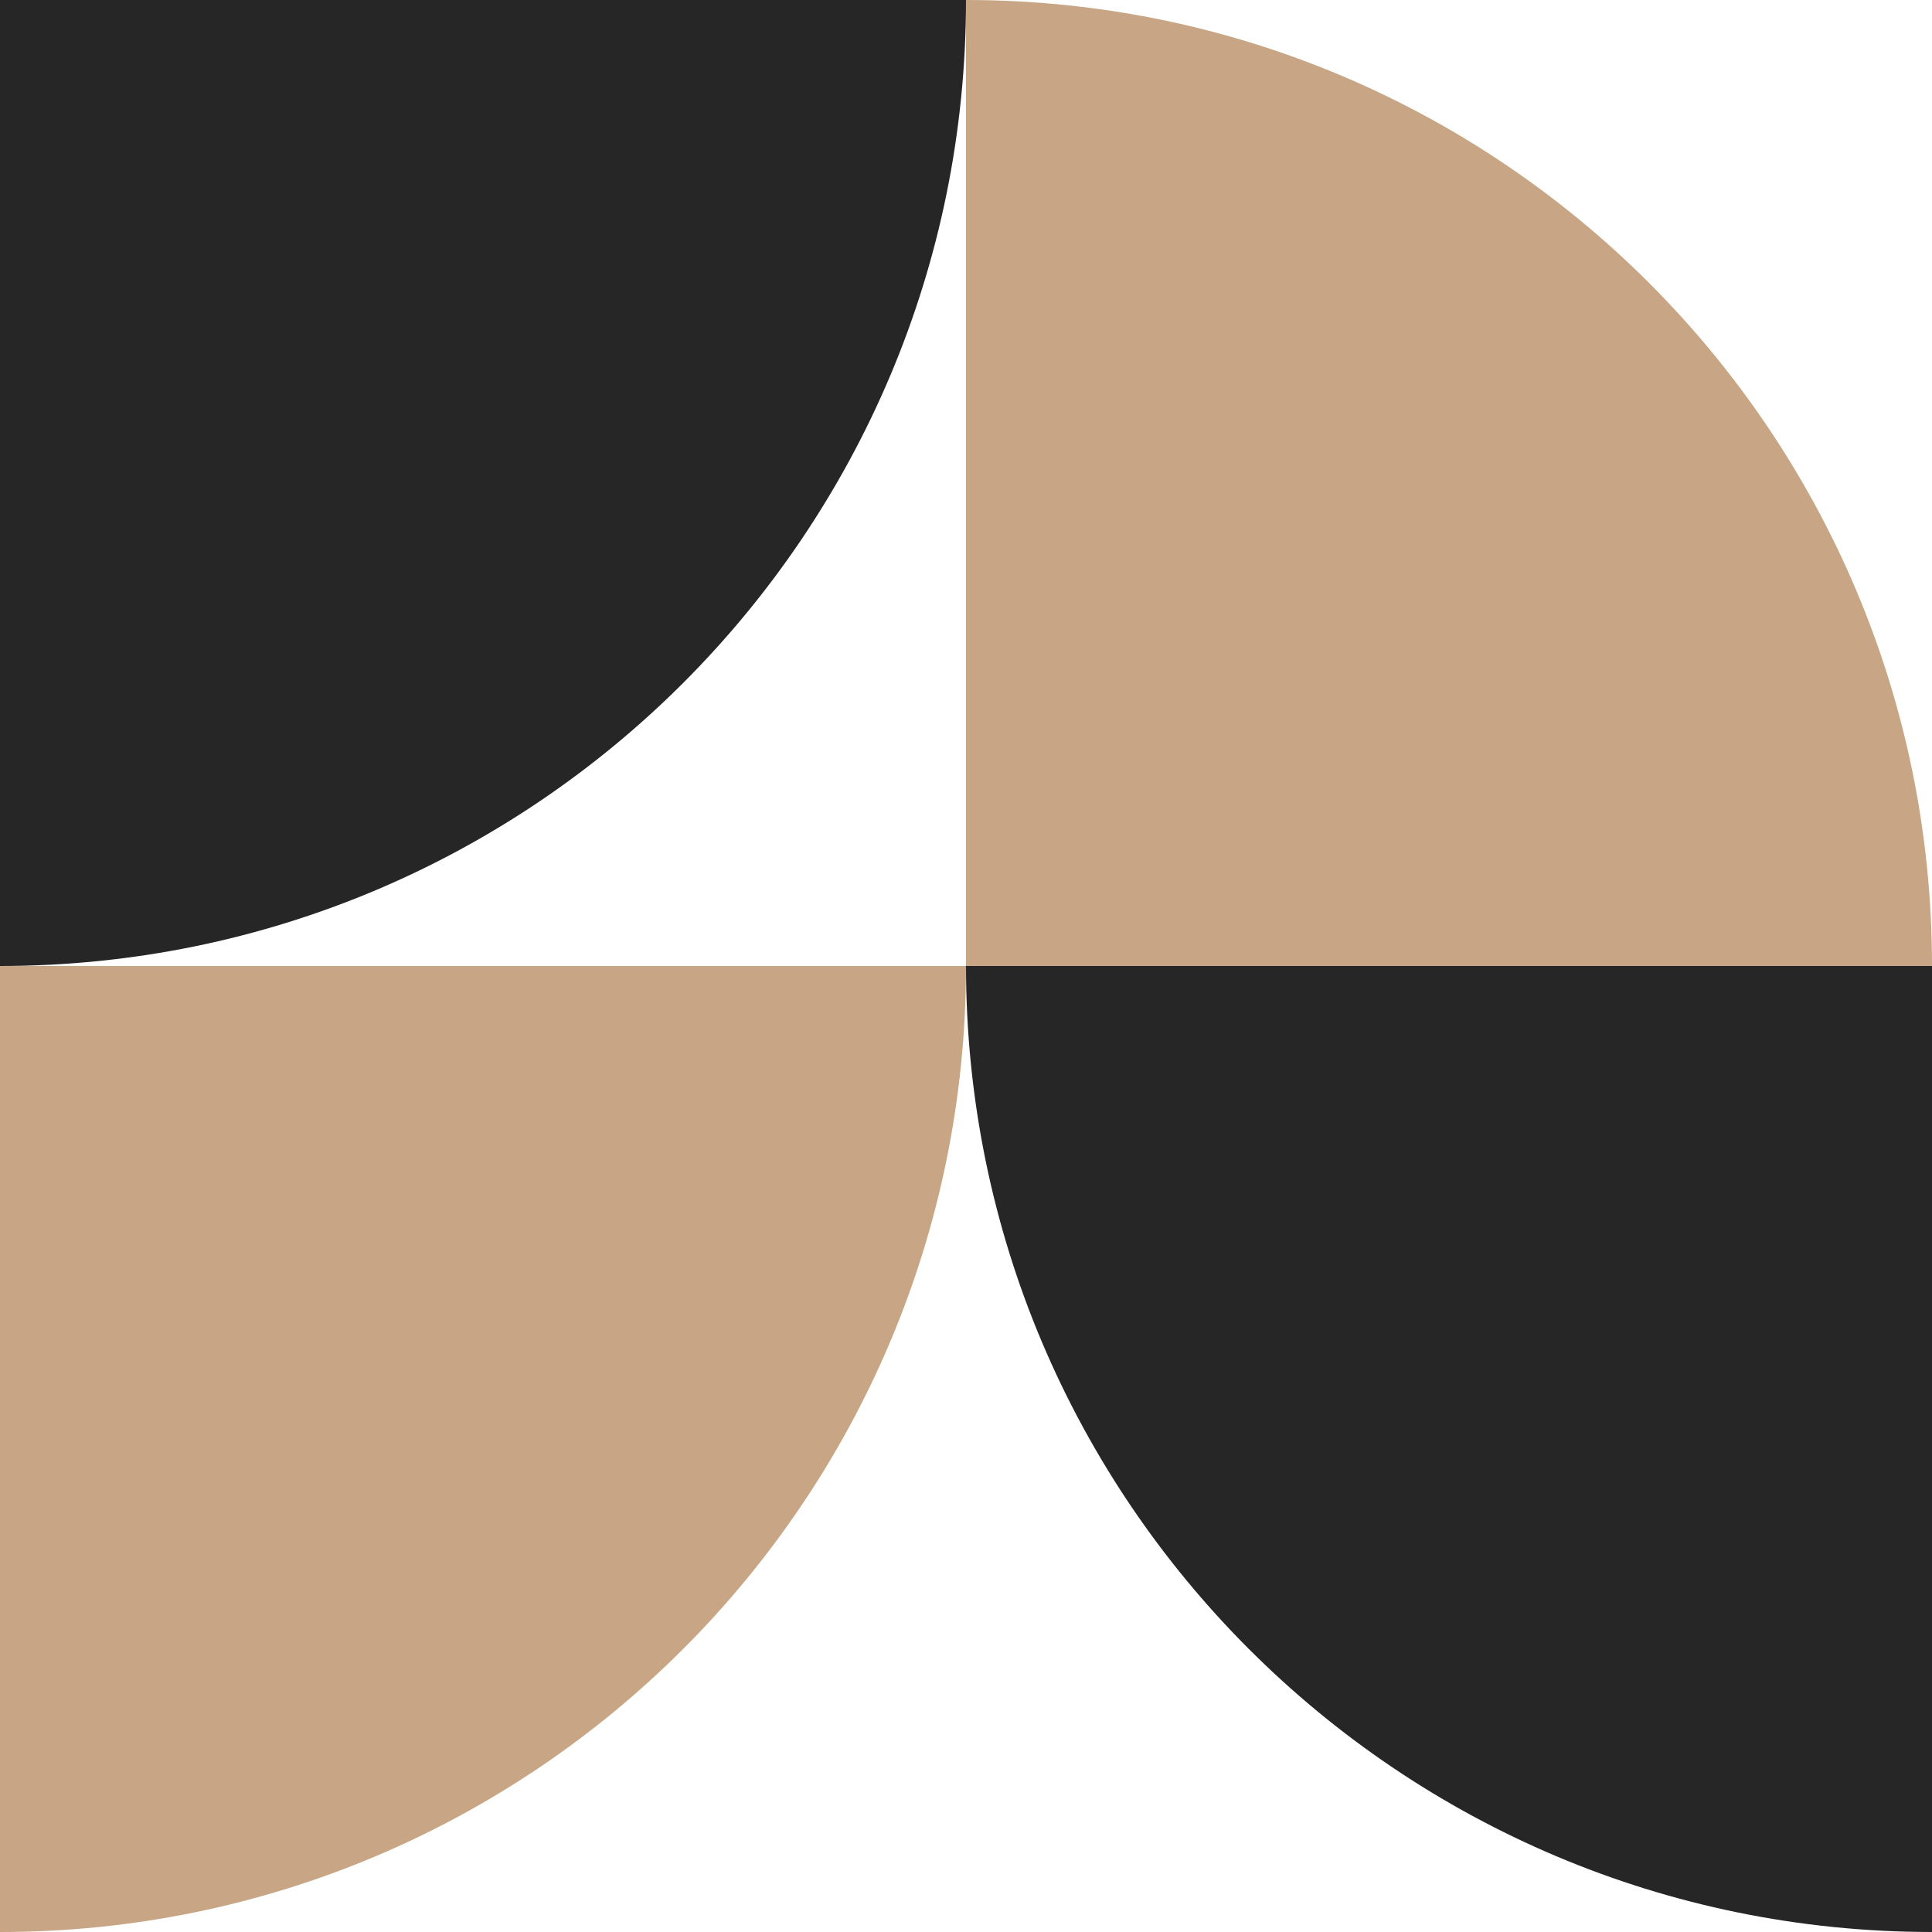 <svg width="144" height="144" viewBox="0 0 144 144" fill="none" xmlns="http://www.w3.org/2000/svg">
<g clip-path="url(#clip0_10868_61319)">
<path fill-rule="evenodd" clip-rule="evenodd" d="M72 72L72 -6.29444e-06C111.765 -2.81812e-06 144 32.236 144 72L72 72Z" fill="#C7A585"/>
<path fill-rule="evenodd" clip-rule="evenodd" d="M-3.14722e-06 72L72 72C72 111.765 39.764 144 0 144L-3.14722e-06 72Z" fill="#C7A585"/>
<path fill-rule="evenodd" clip-rule="evenodd" d="M-3.14722e-06 0L72 -3.14722e-06C72 39.764 39.764 72 0 72L-3.14722e-06 0Z" fill="#262626"/>
<path fill-rule="evenodd" clip-rule="evenodd" d="M144 72V144C104.235 144 72 111.765 72 72L144 72Z" fill="#262626"/>
</g>
<defs>
<clipPath id="clip0_10868_61319">
<rect width="144" height="144" fill="white"/>
</clipPath>
</defs>
</svg>
